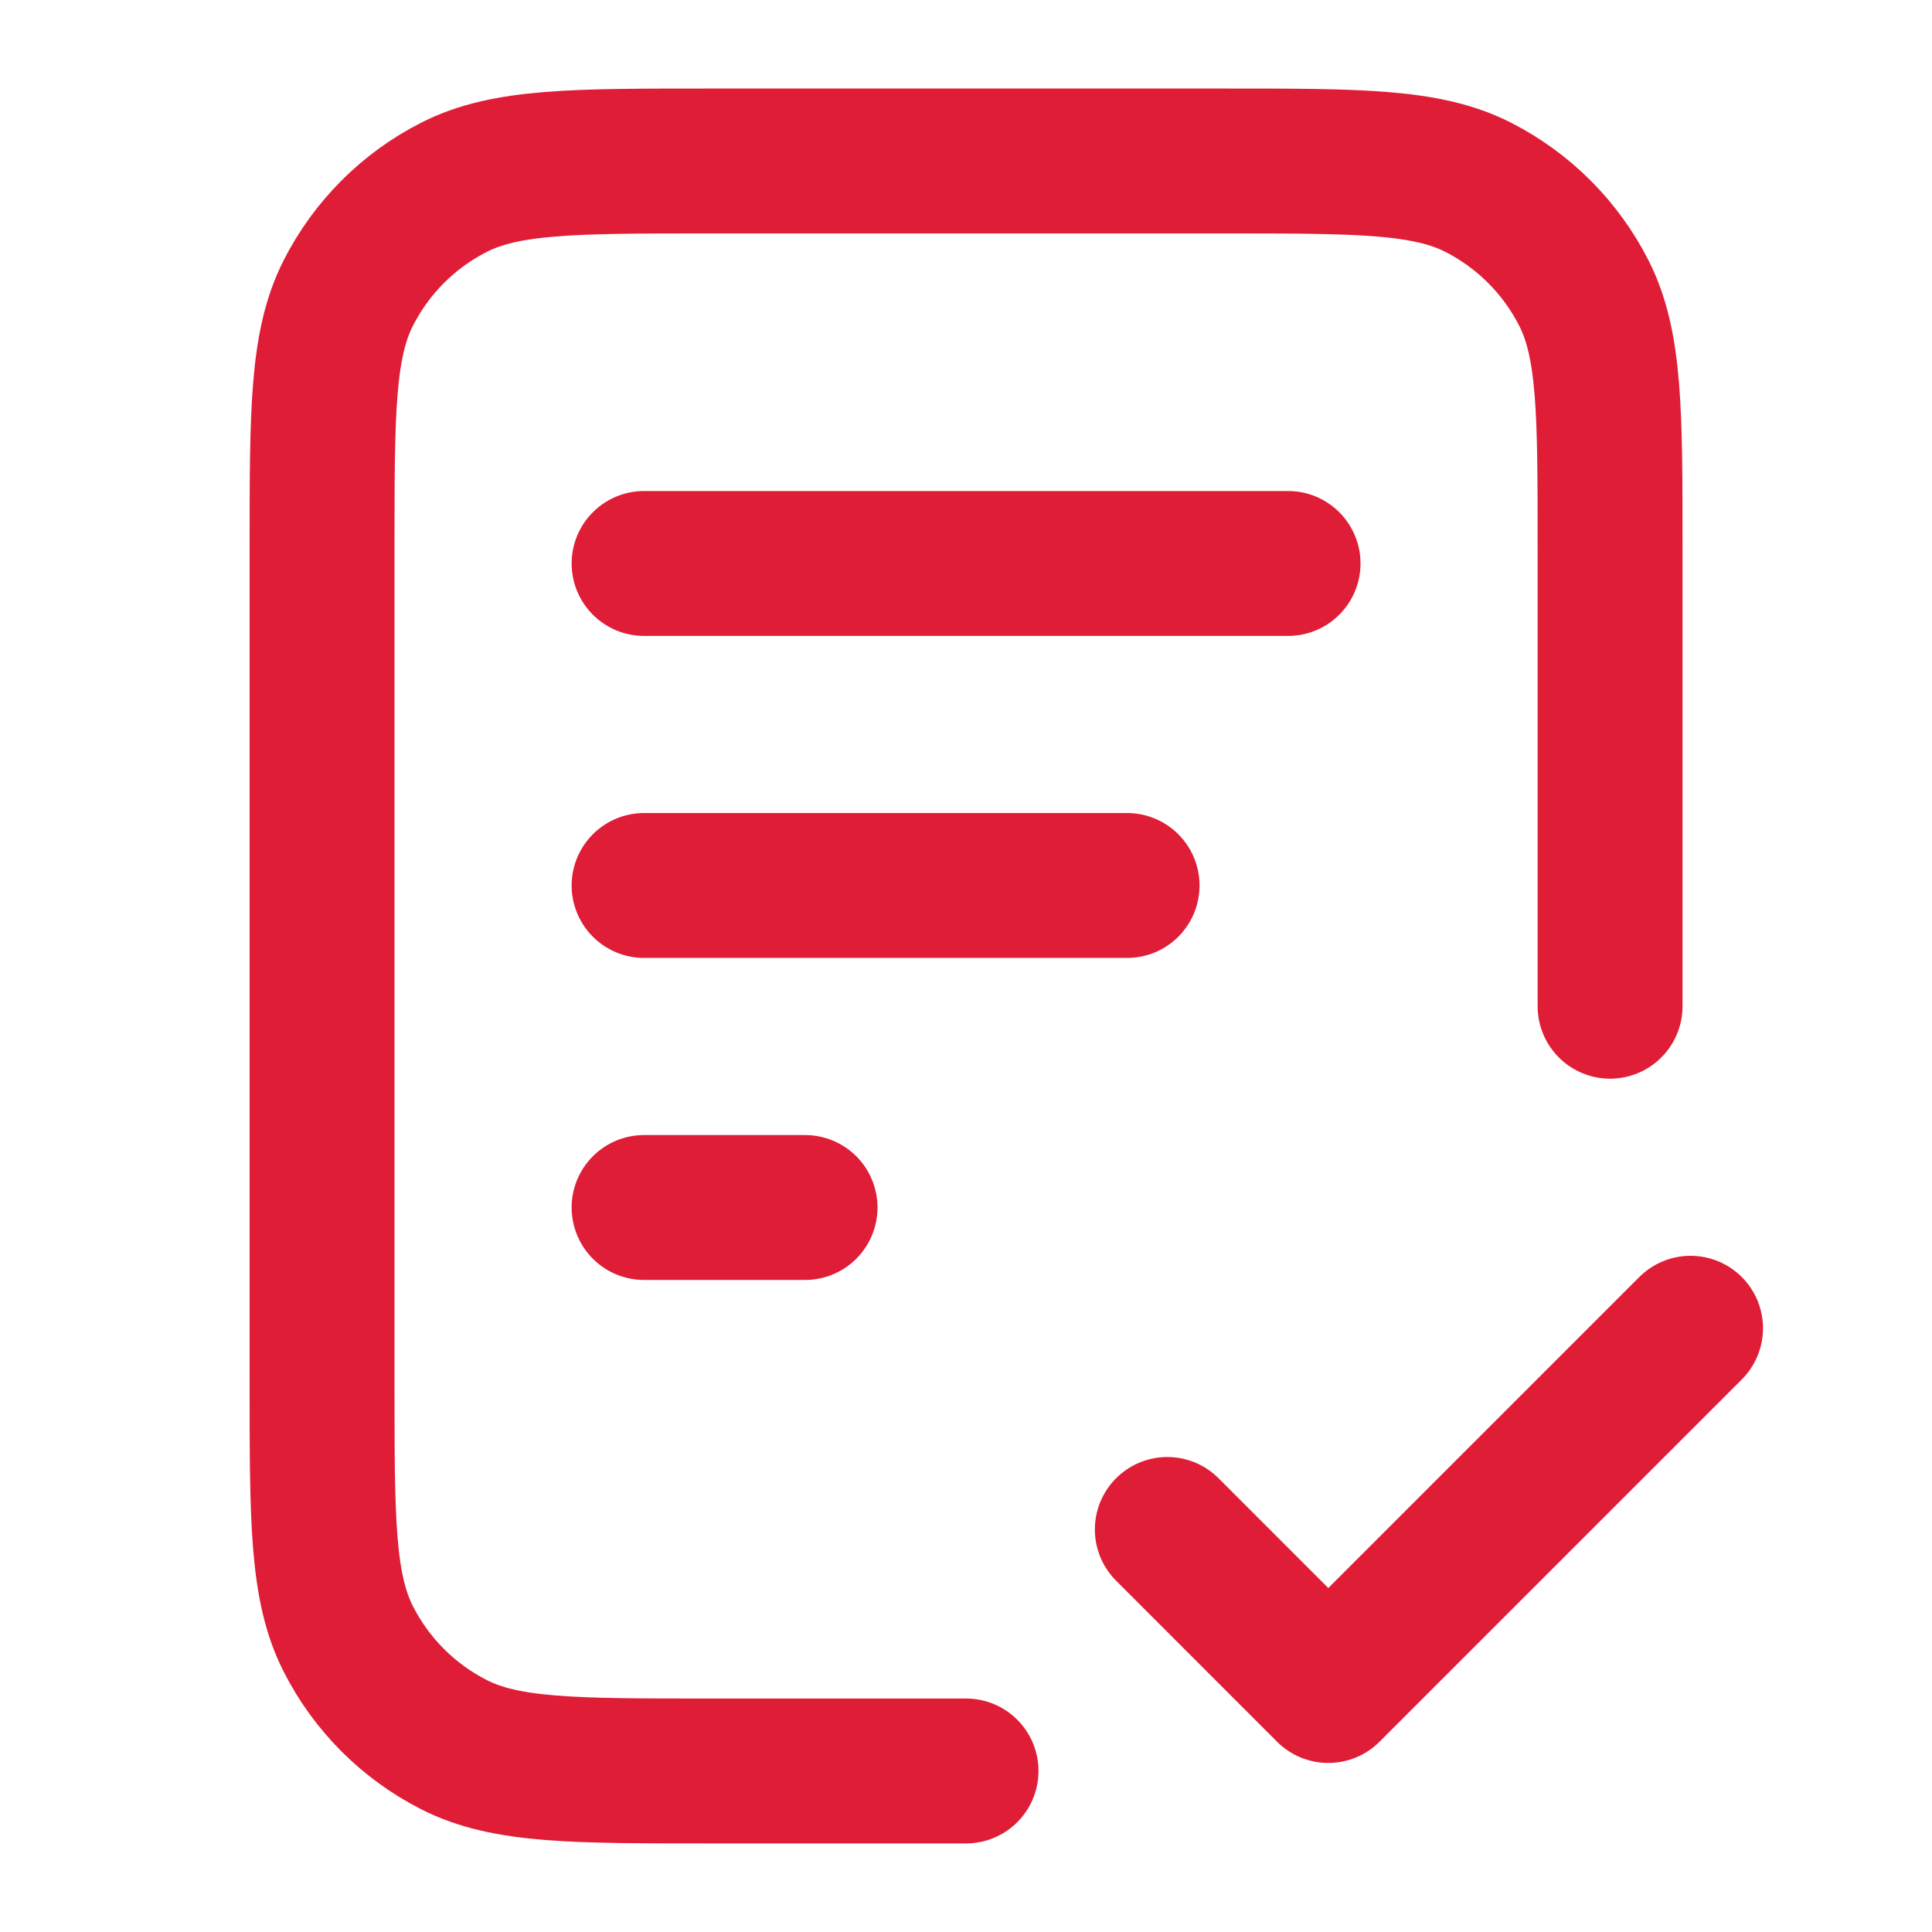 <svg width="40" height="40" viewBox="0 0 40 40" fill="none" xmlns="http://www.w3.org/2000/svg">
<path d="M33.335 20.833V11.333C33.335 8.533 33.335 7.133 32.79 6.063C32.31 5.122 31.545 4.357 30.605 3.878C29.535 3.333 28.135 3.333 25.335 3.333H14.668C11.868 3.333 10.468 3.333 9.398 3.878C8.457 4.357 7.692 5.122 7.213 6.063C6.668 7.133 6.668 8.533 6.668 11.333V28.666C6.668 31.467 6.668 32.867 7.213 33.936C7.692 34.877 8.457 35.642 9.398 36.121C10.468 36.666 11.868 36.666 14.668 36.666H20.001M23.335 18.333H13.335M16.668 25H13.335M26.668 11.666H13.335M24.168 31.666L27.501 35L35.001 27.5" stroke="#DF1D36" stroke-width="3" stroke-linecap="round" stroke-linejoin="round"/>
</svg>
